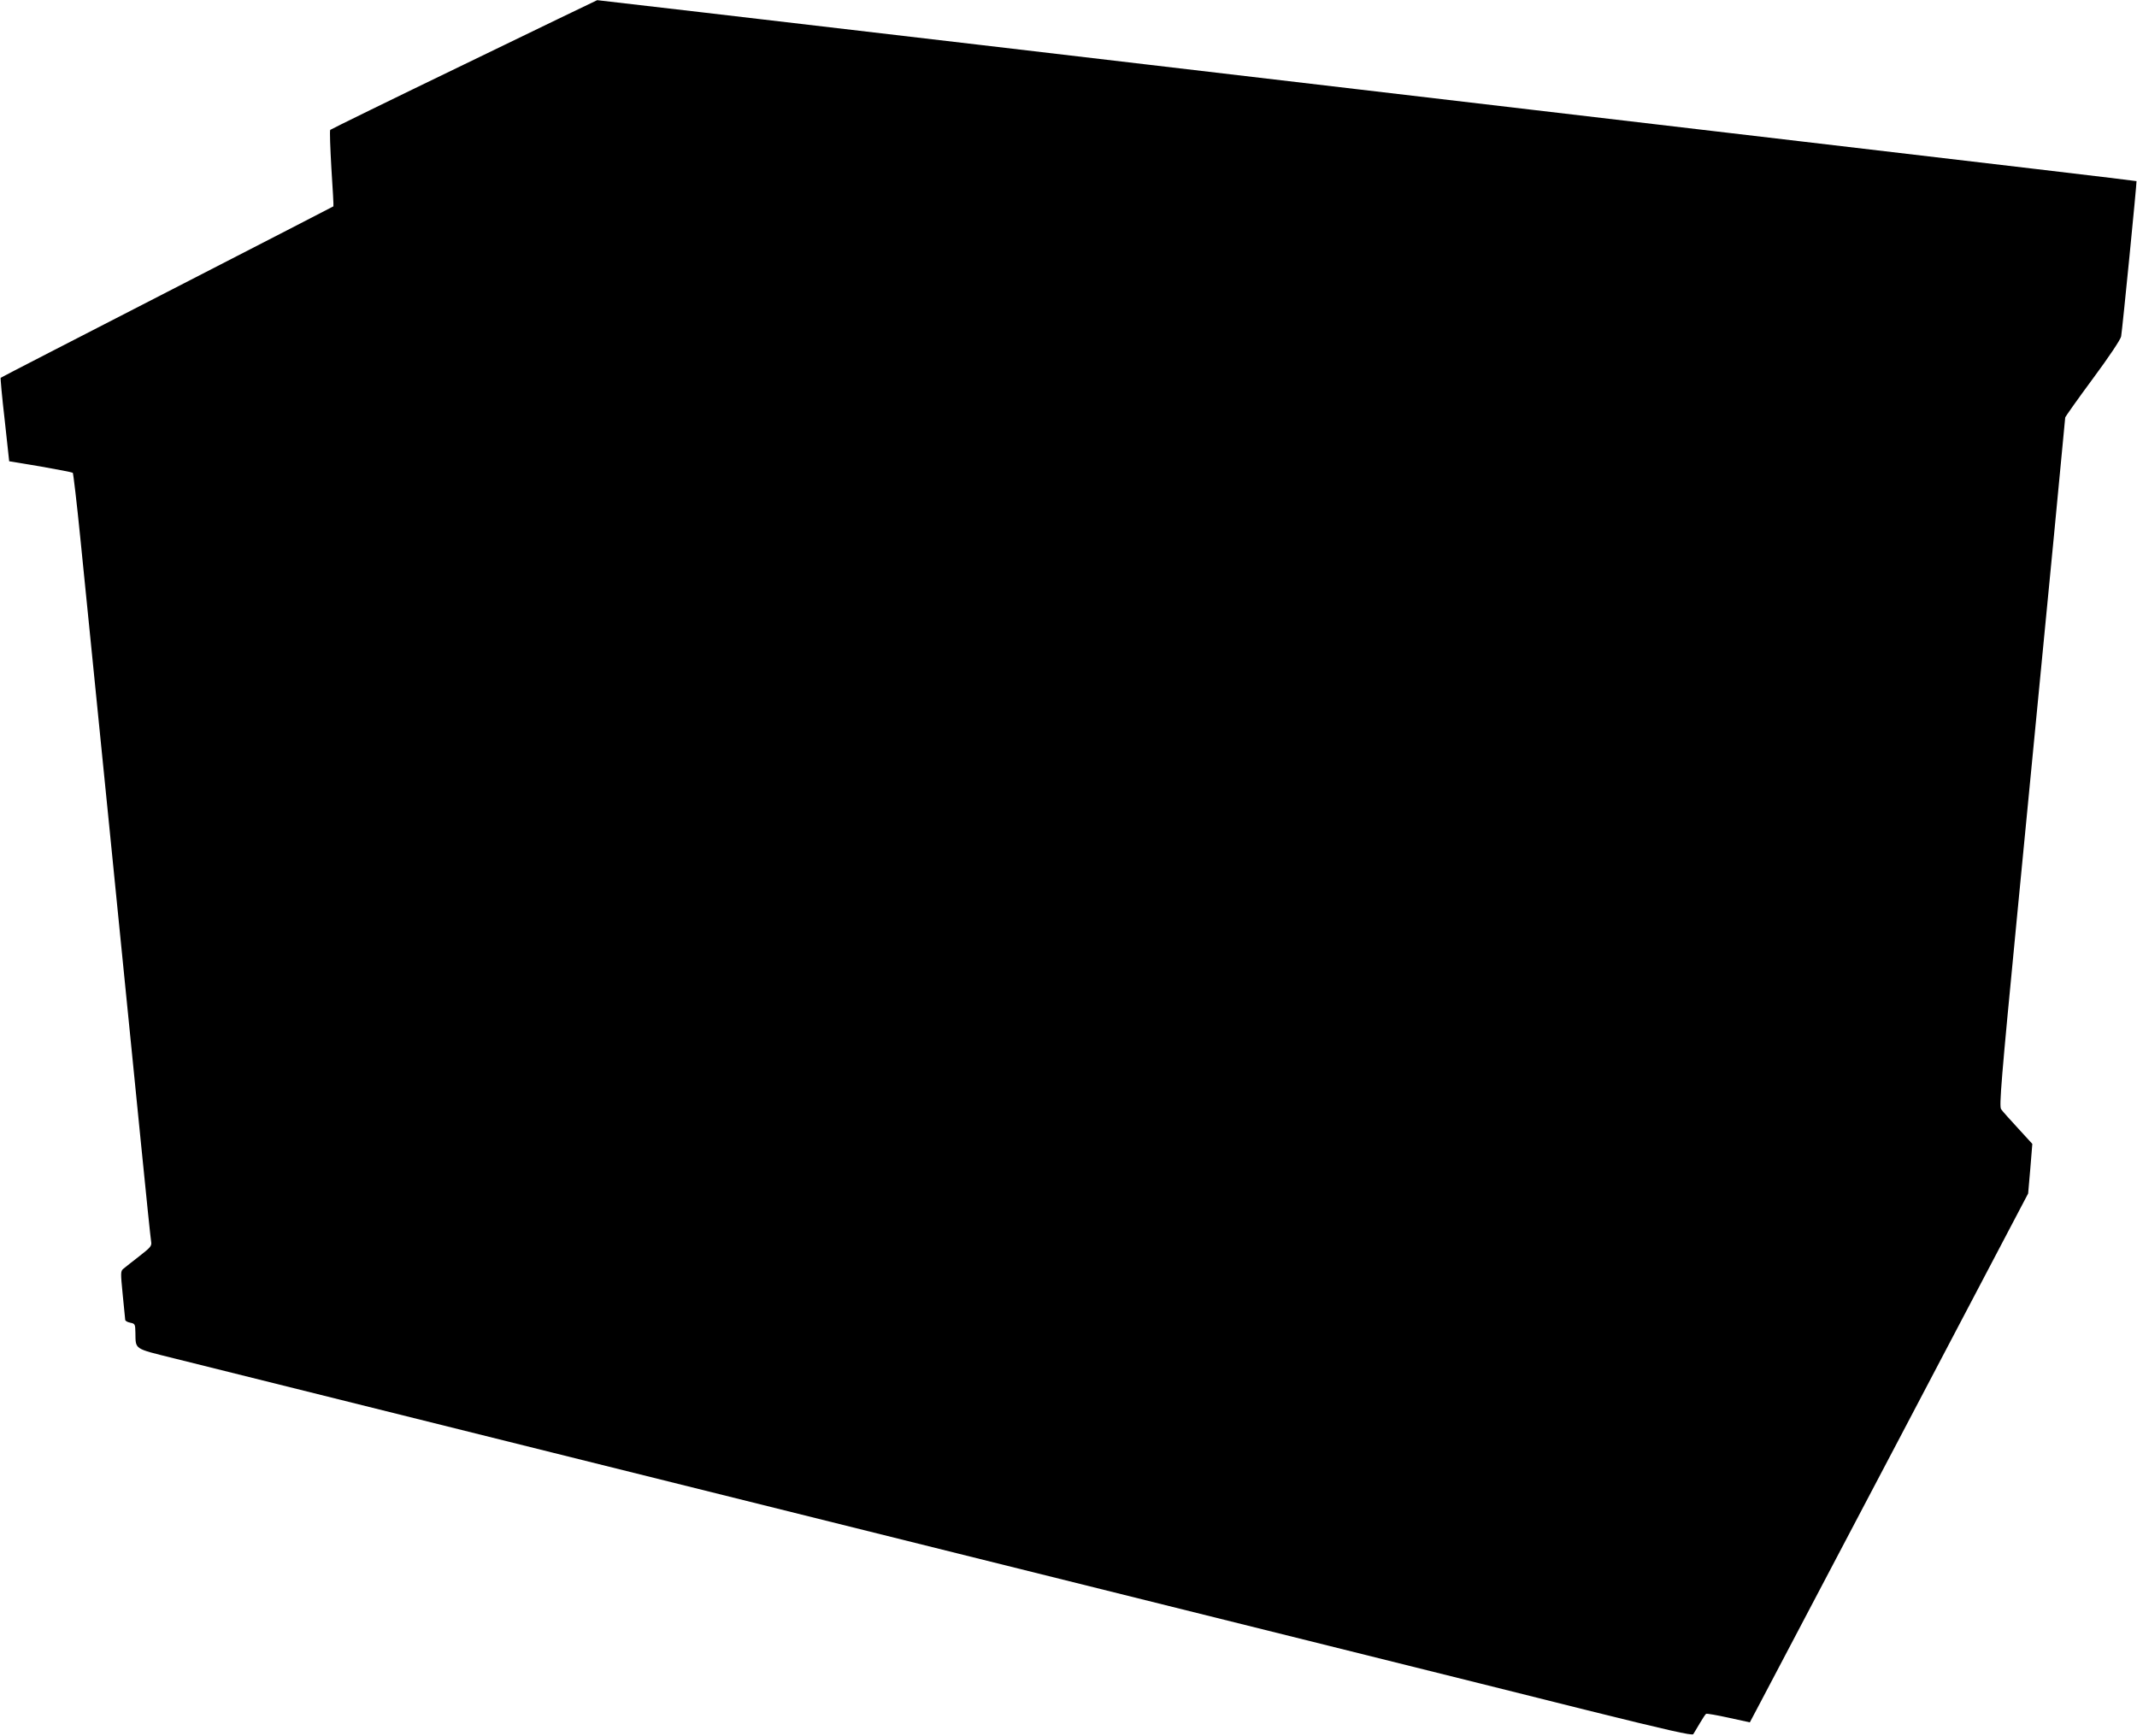 <?xml version="1.0" standalone="no"?>
<!DOCTYPE svg PUBLIC "-//W3C//DTD SVG 20010904//EN"
 "http://www.w3.org/TR/2001/REC-SVG-20010904/DTD/svg10.dtd">
<svg version="1.0" xmlns="http://www.w3.org/2000/svg"
 width="1280pt" height="1040pt" viewBox="0 0 1280 1040"
 preserveAspectRatio="xMidYMid meet">
<g transform="translate(0,1040) scale(0.1,-0.1)"
fill="#000000" stroke="none">
<path d="M2780 10014 c-437 -211 -798 -388 -802 -392 -4 -4 0 -108 7 -231 8
-124 14 -226 12 -227 -1 -1 -449 -232 -996 -513 -547 -281 -996 -512 -997
-514 -2 -2 8 -115 24 -252 l27 -248 187 -31 c103 -18 190 -35 194 -38 3 -4 24
-179 45 -390 21 -211 99 -990 174 -1733 74 -742 160 -1597 190 -1900 30 -302
57 -564 60 -580 5 -29 -1 -35 -71 -90 -43 -33 -85 -67 -95 -75 -17 -14 -17
-23 -4 -155 8 -77 14 -145 15 -151 0 -6 14 -14 30 -17 29 -6 30 -9 31 -59 2
-103 -12 -94 229 -154 599 -149 3909 -974 4695 -1169 1567 -390 3129 -778
3774 -940 483 -120 626 -152 633 -143 5 7 22 37 39 65 17 29 34 55 38 57 4 3
65 -8 134 -23 l128 -28 64 121 c35 67 410 779 834 1584 l769 1463 13 149 12
148 -86 94 c-48 52 -94 103 -101 114 -12 17 0 169 94 1139 207 2130 290 2995
290 3004 0 4 74 109 165 232 100 135 167 236 170 254 8 47 95 928 92 930 -1 2
-909 109 -2017 239 -3523 415 -7201 846 -7203 845 -1 0 -360 -173 -797 -385z"/>
</g>
</svg>
